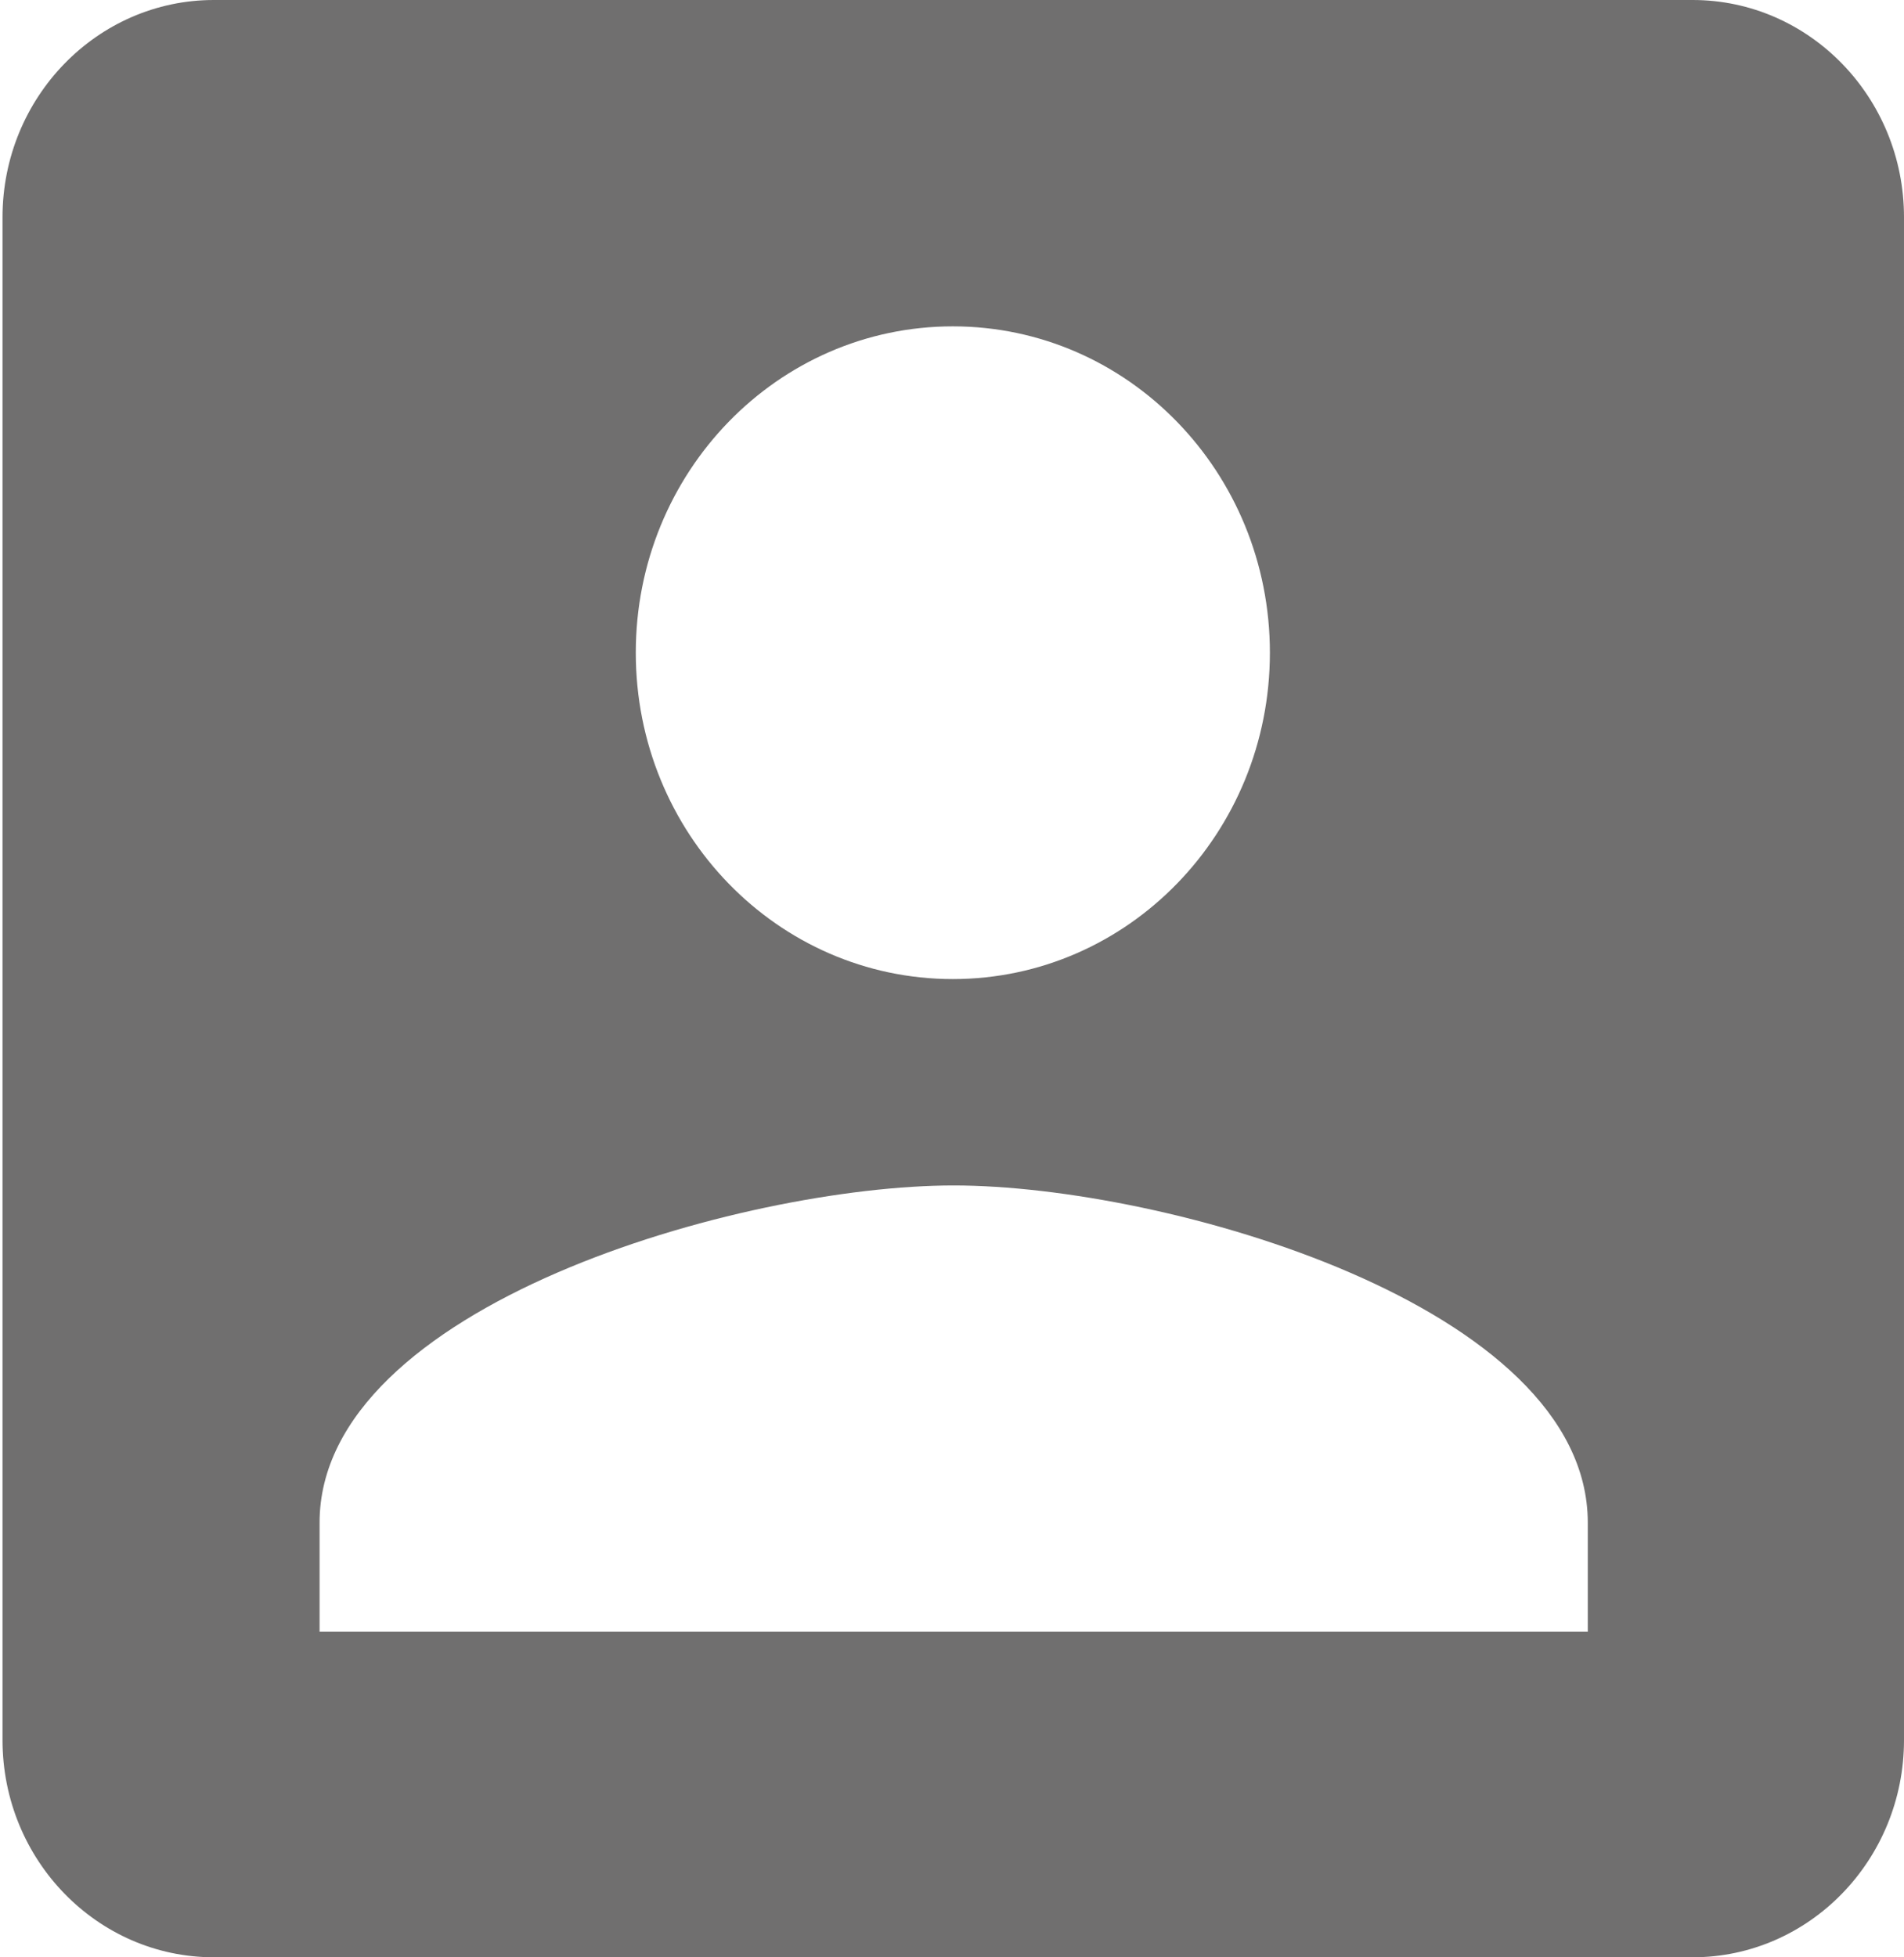 <?xml version="1.0" encoding="utf-8"?>
<!-- Generator: Adobe Illustrator 19.1.0, SVG Export Plug-In . SVG Version: 6.00 Build 0)  -->
<svg version="1.1" id="Layer_1" xmlns="http://www.w3.org/2000/svg" xmlns:xlink="http://www.w3.org/1999/xlink" x="0px" y="0px"
	 viewBox="0 0 227 233.3" style="enable-background:new 0 0 227 233.3;" xml:space="preserve">
<style type="text/css">
	.st0{clip-path:url(#SVGID_2_);fill:#706F6F;}
</style>
<g>
	<defs>
		<rect id="SVGID_1_" x="0.3" y="0" width="226.7" height="233.3"/>
	</defs>
	<clipPath id="SVGID_2_">
		<use xlink:href="#SVGID_1_"  style="overflow:visible;"/>
	</clipPath>
	<path class="st0" d="M38.1,181.5c0-25.9,50.4-40.2,75.6-40.2s75.6,14.3,75.6,40.2v13H38.1V181.5z M151.4,77.8
		c0,21.5-16.9,38.9-37.8,38.9c-20.9,0-37.8-17.4-37.8-38.9c0-21.5,16.9-38.9,37.8-38.9C134.5,38.9,151.4,56.3,151.4,77.8 M0.3,25.9
		v181.5c0,14.3,11.3,25.9,25.2,25.9h176.3c13.9,0,25.2-11.6,25.2-25.9V25.9C227,11.6,215.7,0,201.8,0H25.5C11.6,0,0.3,11.6,0.3,25.9
		"/>
</g>
</svg>
